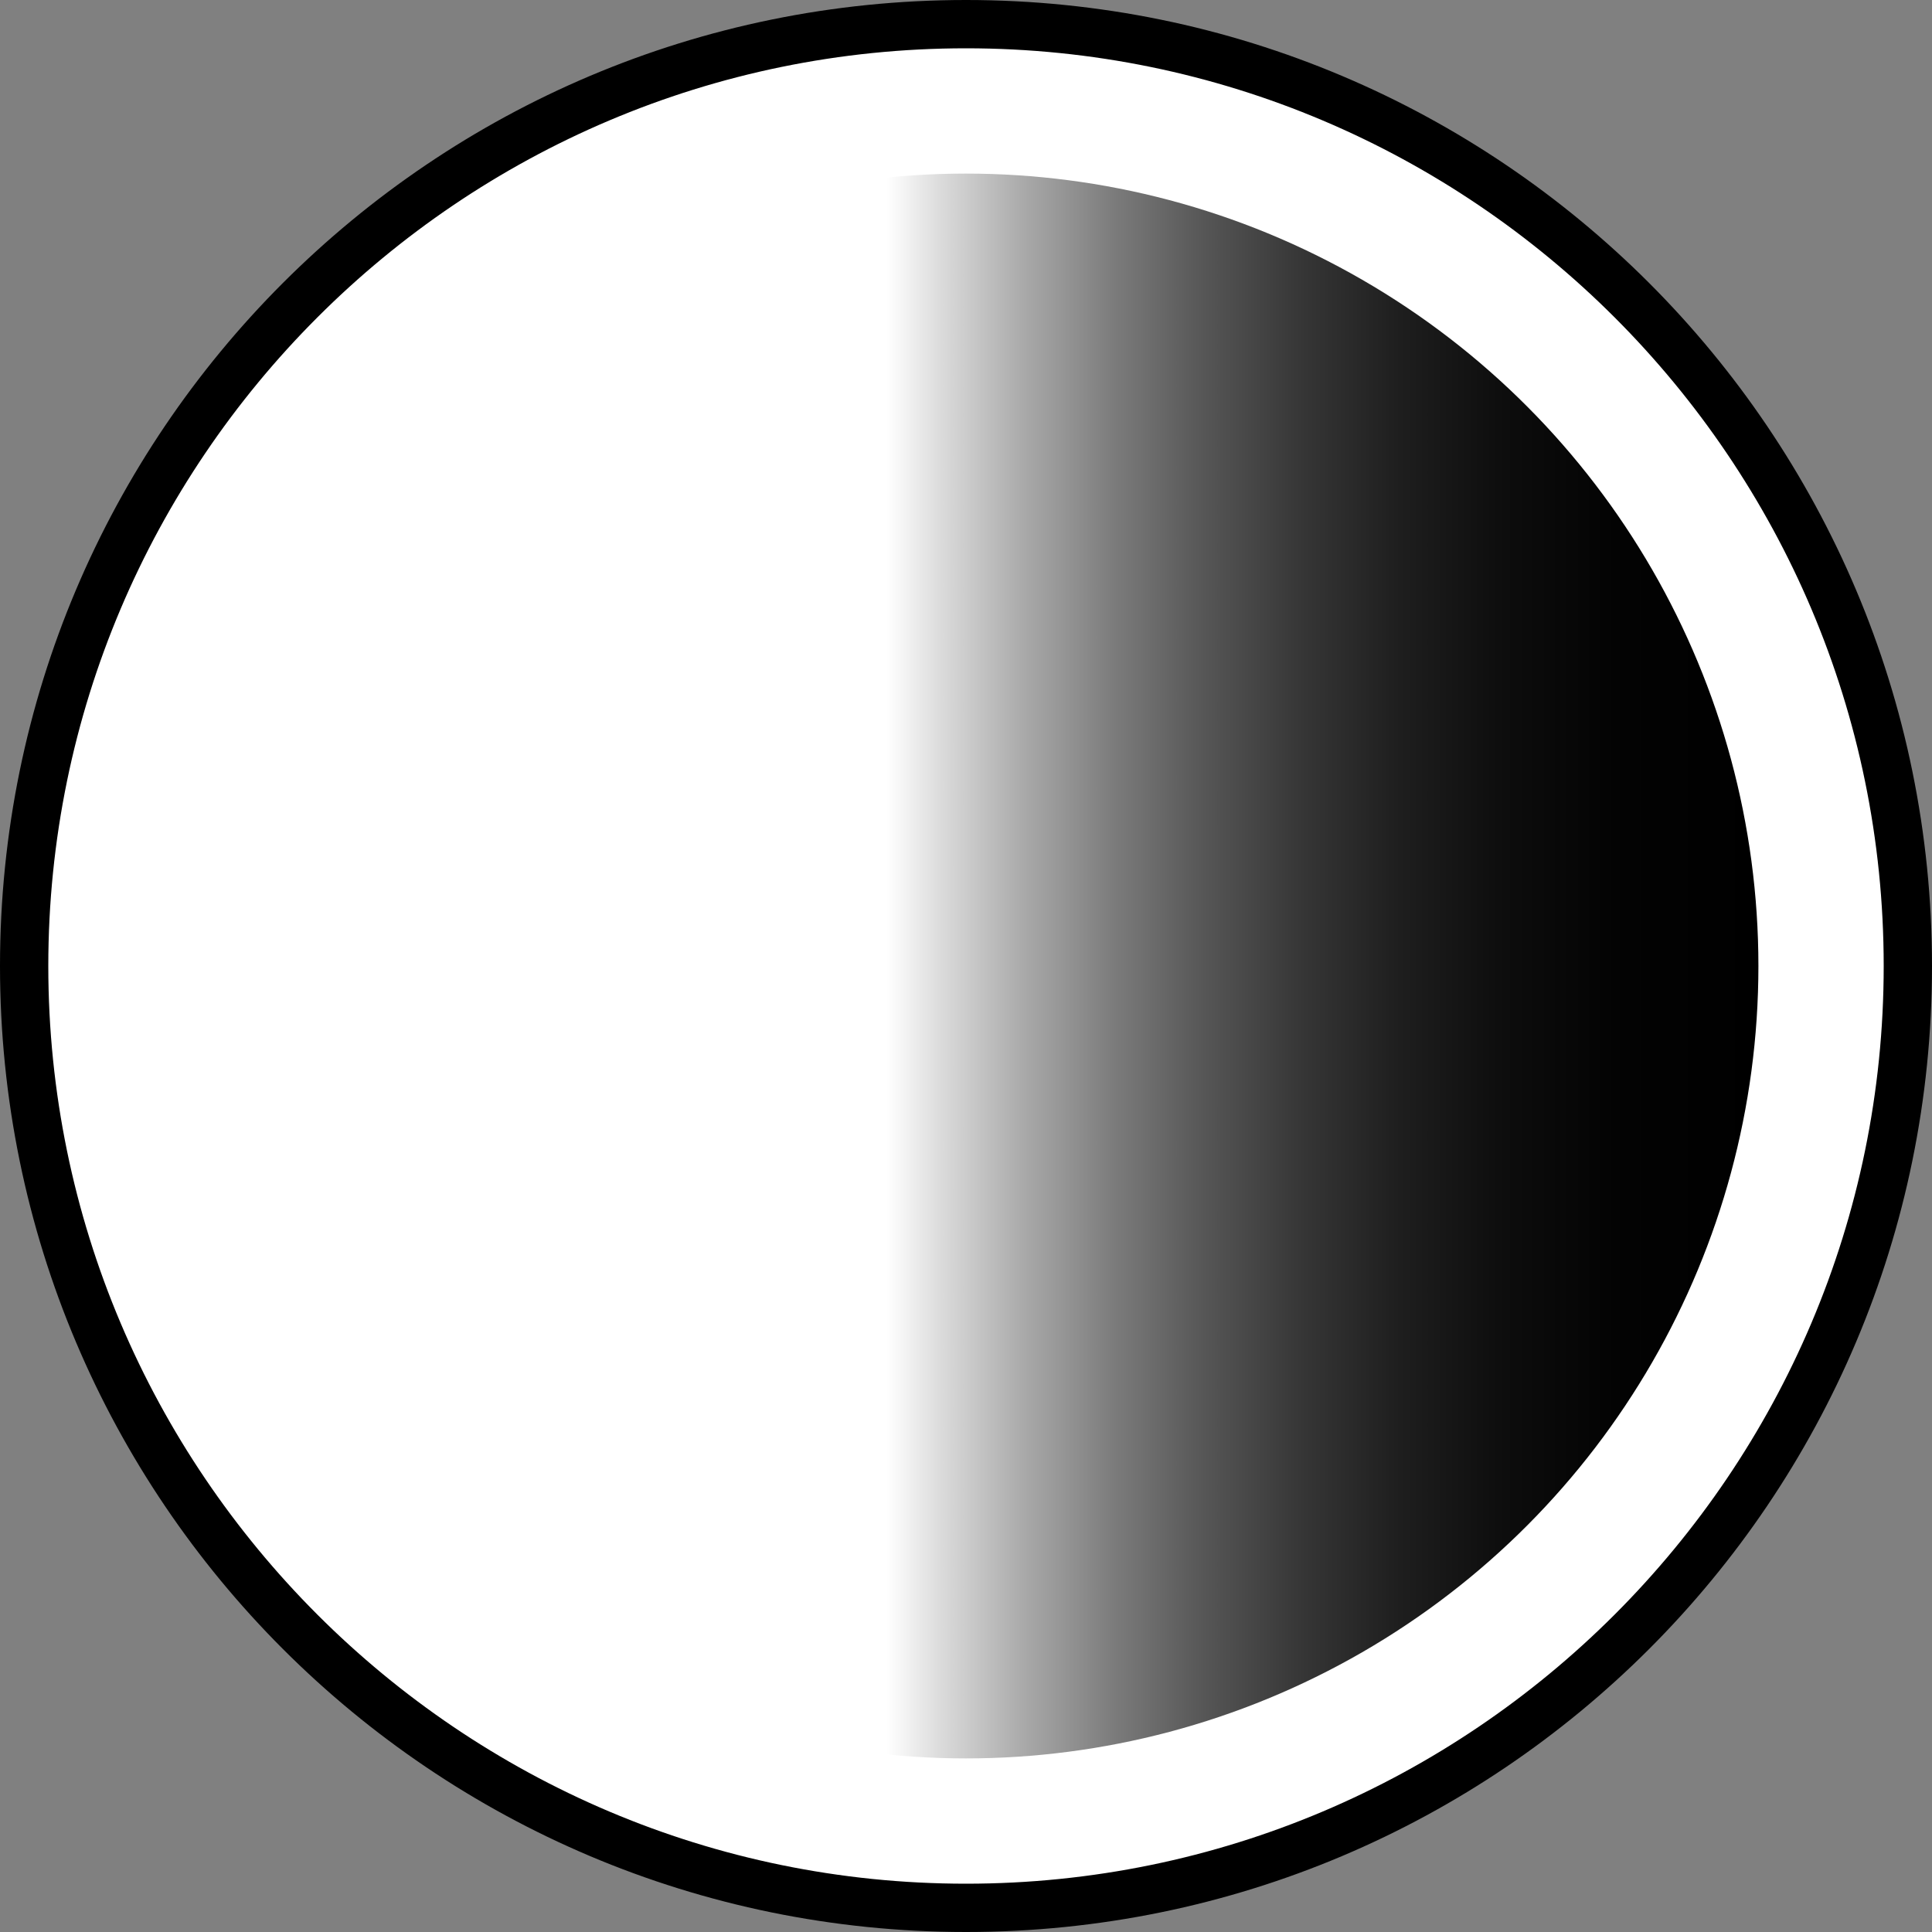 <?xml version="1.0" encoding="utf-8"?>
<!-- Generator: Adobe Illustrator 16.0.0, SVG Export Plug-In . SVG Version: 6.00 Build 0)  -->
<!DOCTYPE svg PUBLIC "-//W3C//DTD SVG 1.1//EN" "http://www.w3.org/Graphics/SVG/1.1/DTD/svg11.dtd">
<svg version="1.1" id="Layer_1" xmlns="http://www.w3.org/2000/svg" xmlns:xlink="http://www.w3.org/1999/xlink" x="0px" y="0px"
	  viewBox="0 0 40 40" enable-background="new 0 0 40 40" xml:space="preserve" preserveAspectRatio="xMidYMid meet">
<rect x="0" y="0" width="40" height="40" fill="#808080" stroke="none"/>
<g>
	<g>
		<path fill="#FFFFFF" d="M20,39.5C9.248,39.5,0.5,30.752,0.5,20S9.248,0.5,20,0.5S39.5,9.248,39.5,20S30.752,39.5,20,39.5z M20,4.5
			C11.453,4.5,4.5,11.453,4.5,20S11.453,35.5,20,35.5S35.5,28.547,35.5,20S28.547,4.5,20,4.5z"/>
		<path d="M20,1c10.477,0,19,8.523,19,19s-8.523,19-19,19S1,30.477,1,20S9.523,1,20,1 M20,36c8.822,0,16-7.178,16-16S28.822,4,20,4
			S4,11.178,4,20S11.178,36,20,36 M20,0C8.955,0,0,8.954,0,20c0,11.045,8.955,20,20,20c11.047,0,20-8.955,20-20
			C40,8.954,31.047,0,20,0L20,0z M20,35c-8.283,0-15-6.716-15-15c0-8.284,6.717-15,15-15s15,6.716,15,15C35,28.284,28.283,35,20,35
			L20,35z"/>
	</g>
	<linearGradient id="SVGID_1_" gradientUnits="userSpaceOnUse" x1="3.594" y1="20" x2="36.406" y2="20">
		<stop  offset="0" style="stop-color:#FFFFFF"/>
		<stop  offset="0.45" style="stop-color:#FFFFFF"/>
		<stop  offset="0.484" style="stop-color:#DBDBDB"/>
		<stop  offset="0.538" style="stop-color:#A8A8A8"/>
		<stop  offset="0.594" style="stop-color:#7B7B7B"/>
		<stop  offset="0.652" style="stop-color:#555555"/>
		<stop  offset="0.712" style="stop-color:#363636"/>
		<stop  offset="0.774" style="stop-color:#1E1E1E"/>
		<stop  offset="0.84" style="stop-color:#0D0D0D"/>
		<stop  offset="0.911" style="stop-color:#030303"/>
		<stop  offset="1" style="stop-color:#000000"/>
	</linearGradient>
	<circle fill="url(#SVGID_1_)" cx="20" cy="20" r="16.406"/>
</g>
</svg>
